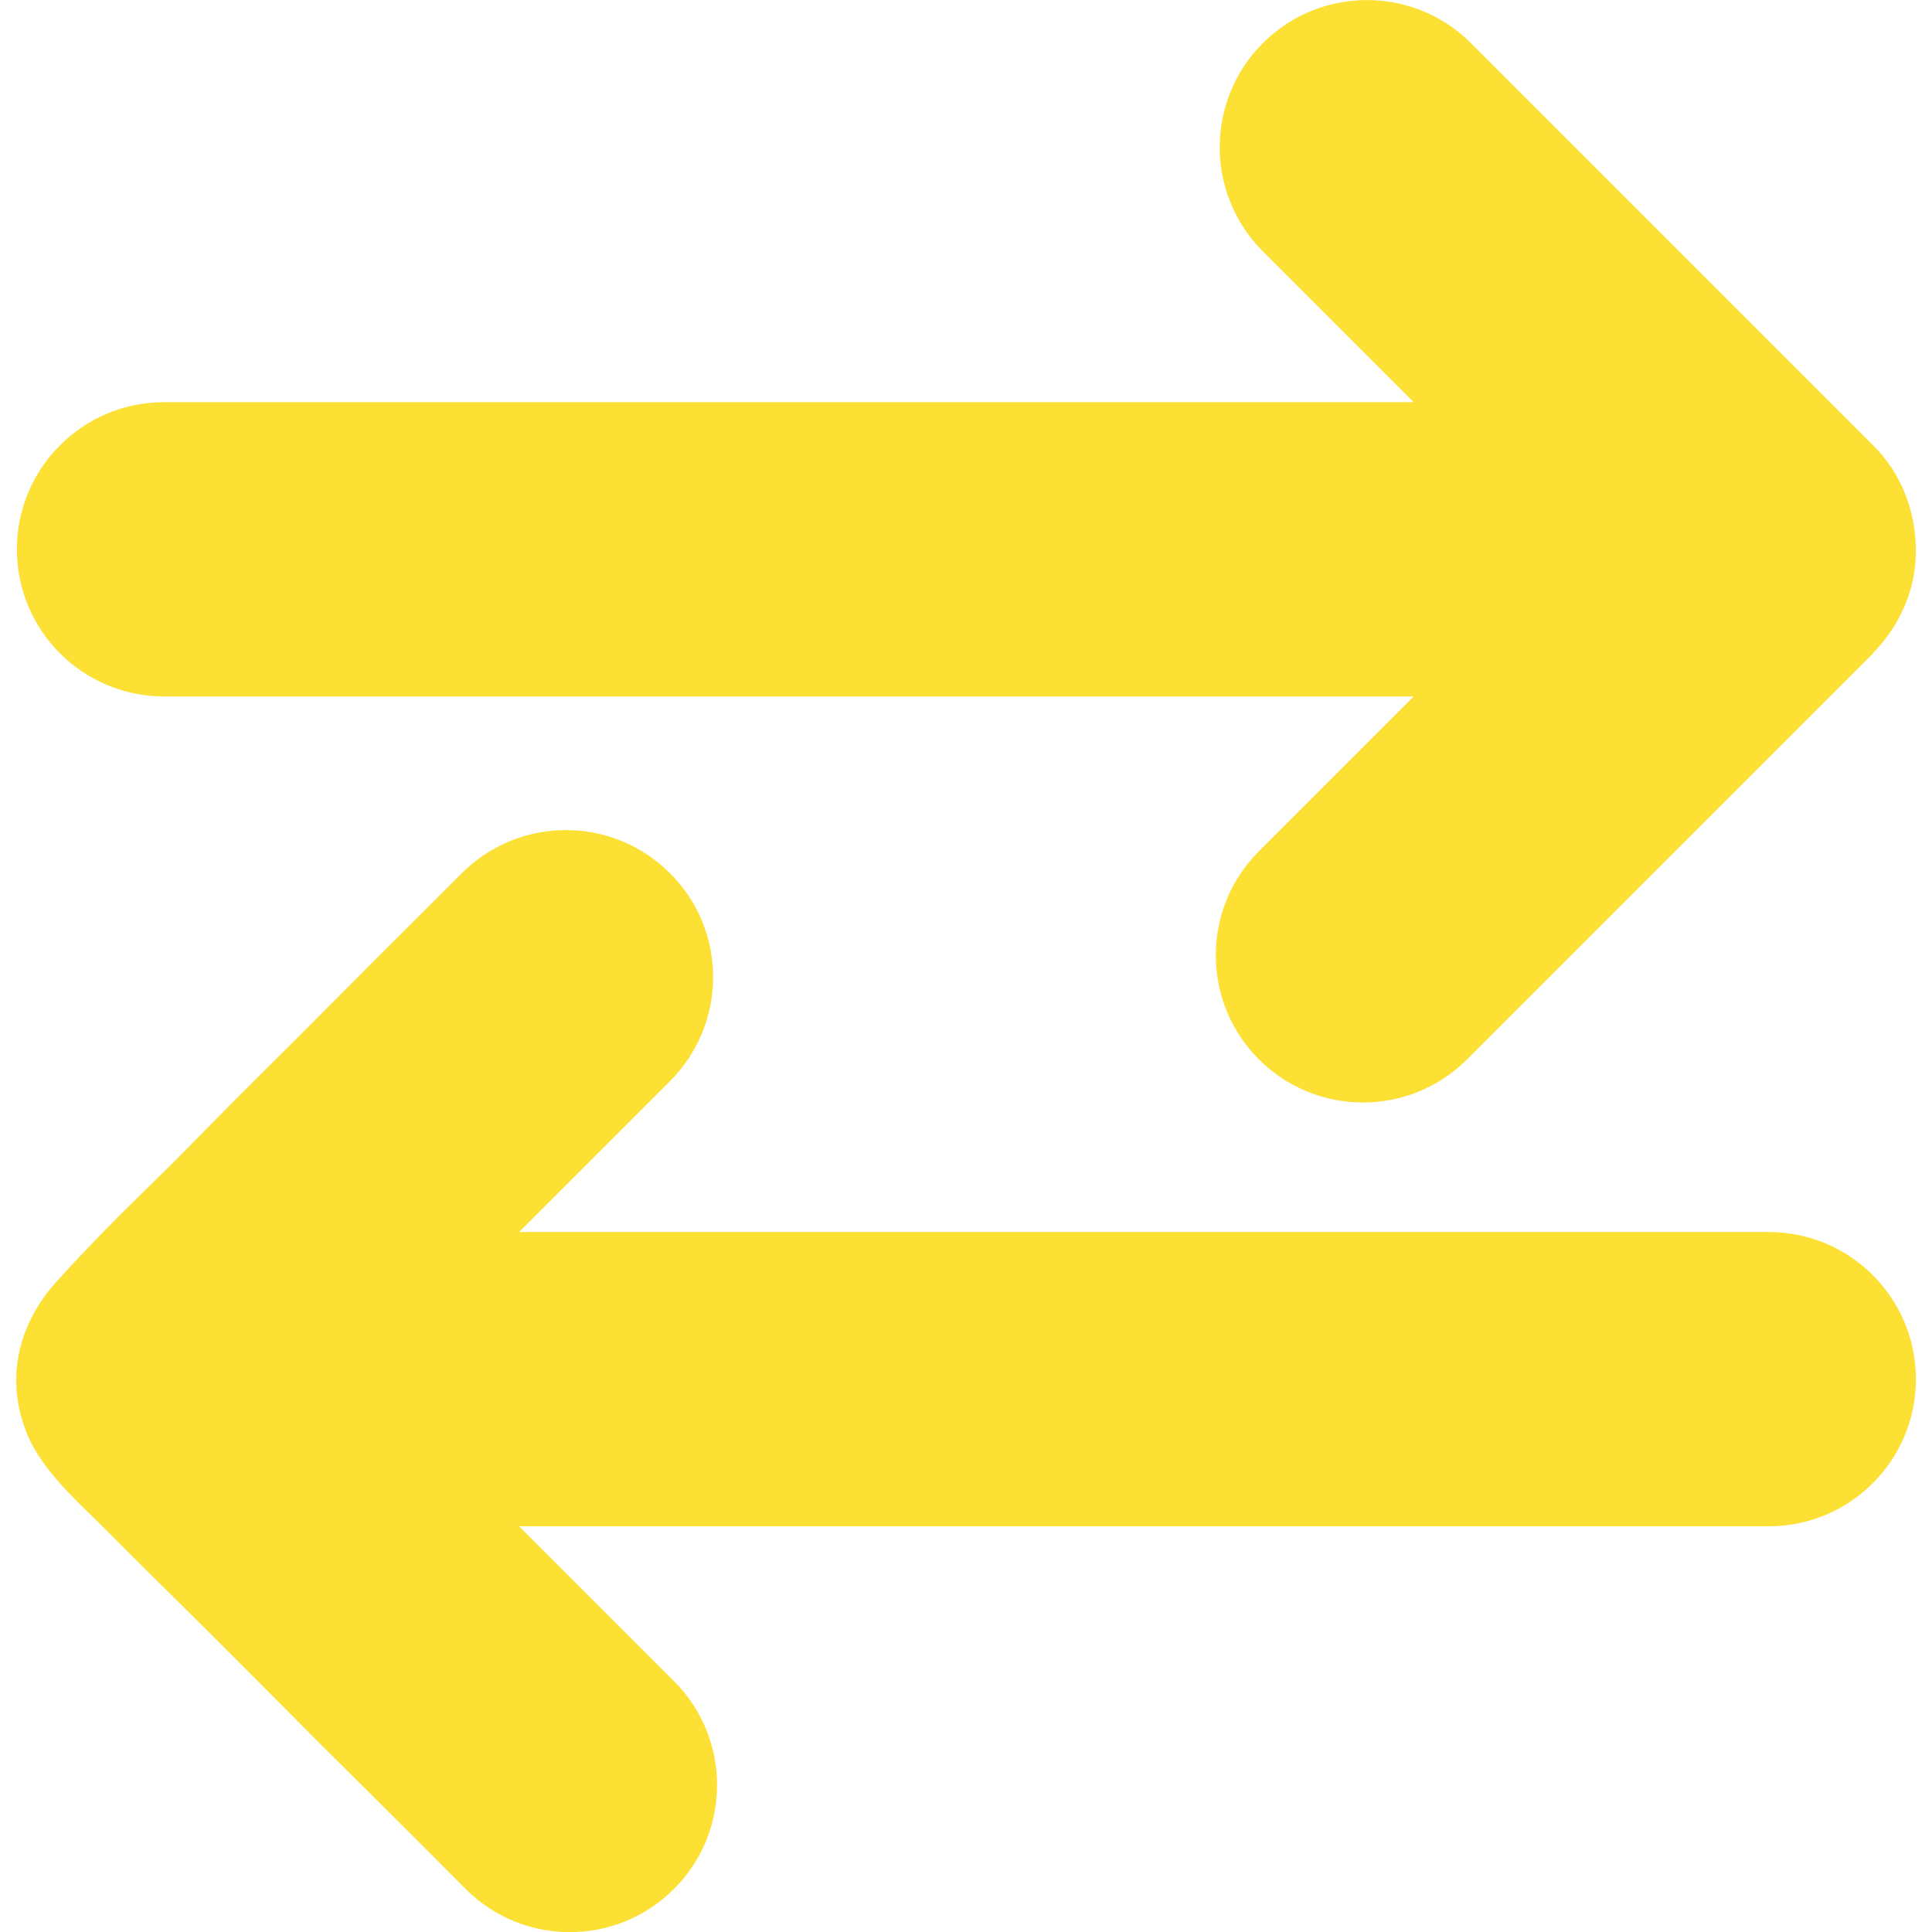 <?xml version="1.0" encoding="utf-8"?>
<!-- Generator: Adobe Illustrator 25.1.0, SVG Export Plug-In . SVG Version: 6.00 Build 0)  -->
<svg version="1.1" id="Capa_1" xmlns="http://www.w3.org/2000/svg" xmlns:xlink="http://www.w3.org/1999/xlink" x="0px" y="0px"
	 viewBox="0 0 984.8 984.8" style="enable-background:new 0 0 984.8 984.8;" xml:space="preserve">
<style type="text/css">
	.st0{fill:#FCE034;}
</style>
<g>
	<path class="st0" d="M954.8,332.8c12-12.1,20.1-28.7,21.5-45.7c1.4-17.2-2.8-34.9-12.5-49.2c-2.6-3.9-5.7-7.6-9-10.9l-0.1-0.1
		L749.8,22C720.5-7.3,673-7.3,643.7,22c-29.3,29.3-29.3,76.8,0,106.1l76.9,76.9h-637c-41.4,0-75,33.6-75,75c0,41.4,33.6,75,75,75
		h637l-78.9,78.9c-29.3,29.3-29.3,76.8,0,106.1c29.3,29.3,76.8,29.3,106.1,0l207-207C954.7,332.9,954.8,332.9,954.8,332.8z"/>
	<path class="st0" d="M365.5,909.9c0-19.2-7.3-38.4-22-53L264.6,778h637c41.4,0,75-33.6,75-75c0-41.4-33.6-75-75-75h-637l76.9-76.9
		c14.6-14.6,22-33.8,22-53s-7.3-38.4-22-53c-29.3-29.3-76.8-29.3-106.1,0c-5.4,5.4-10.9,10.9-16.3,16.3
		c-13.3,13.3-26.7,26.5-39.9,39.9c-17.1,17.2-34.2,34.3-51.4,51.4c-17,16.8-33.5,34.2-50.7,50.9c-16.6,16.2-32.9,32.6-48.5,49.9
		c-16.2,18-24.2,41.5-18.5,65.7c1.4,6.2,3.8,12.8,6.9,18.4c9.4,16.7,24.9,30,38.3,43.5c16.3,16.5,32.9,32.7,49.4,49.1
		c19.6,19.5,39.1,39.2,58.6,58.8c16.6,16.4,33.2,33,49.8,49.5c8,8,15.9,16,23.9,24c0.1,0.1,0.3,0.3,0.4,0.4
		c29.3,29.3,76.8,29.3,106.1,0C358.2,948.3,365.5,929.1,365.5,909.9z"/>
</g>
</svg>

